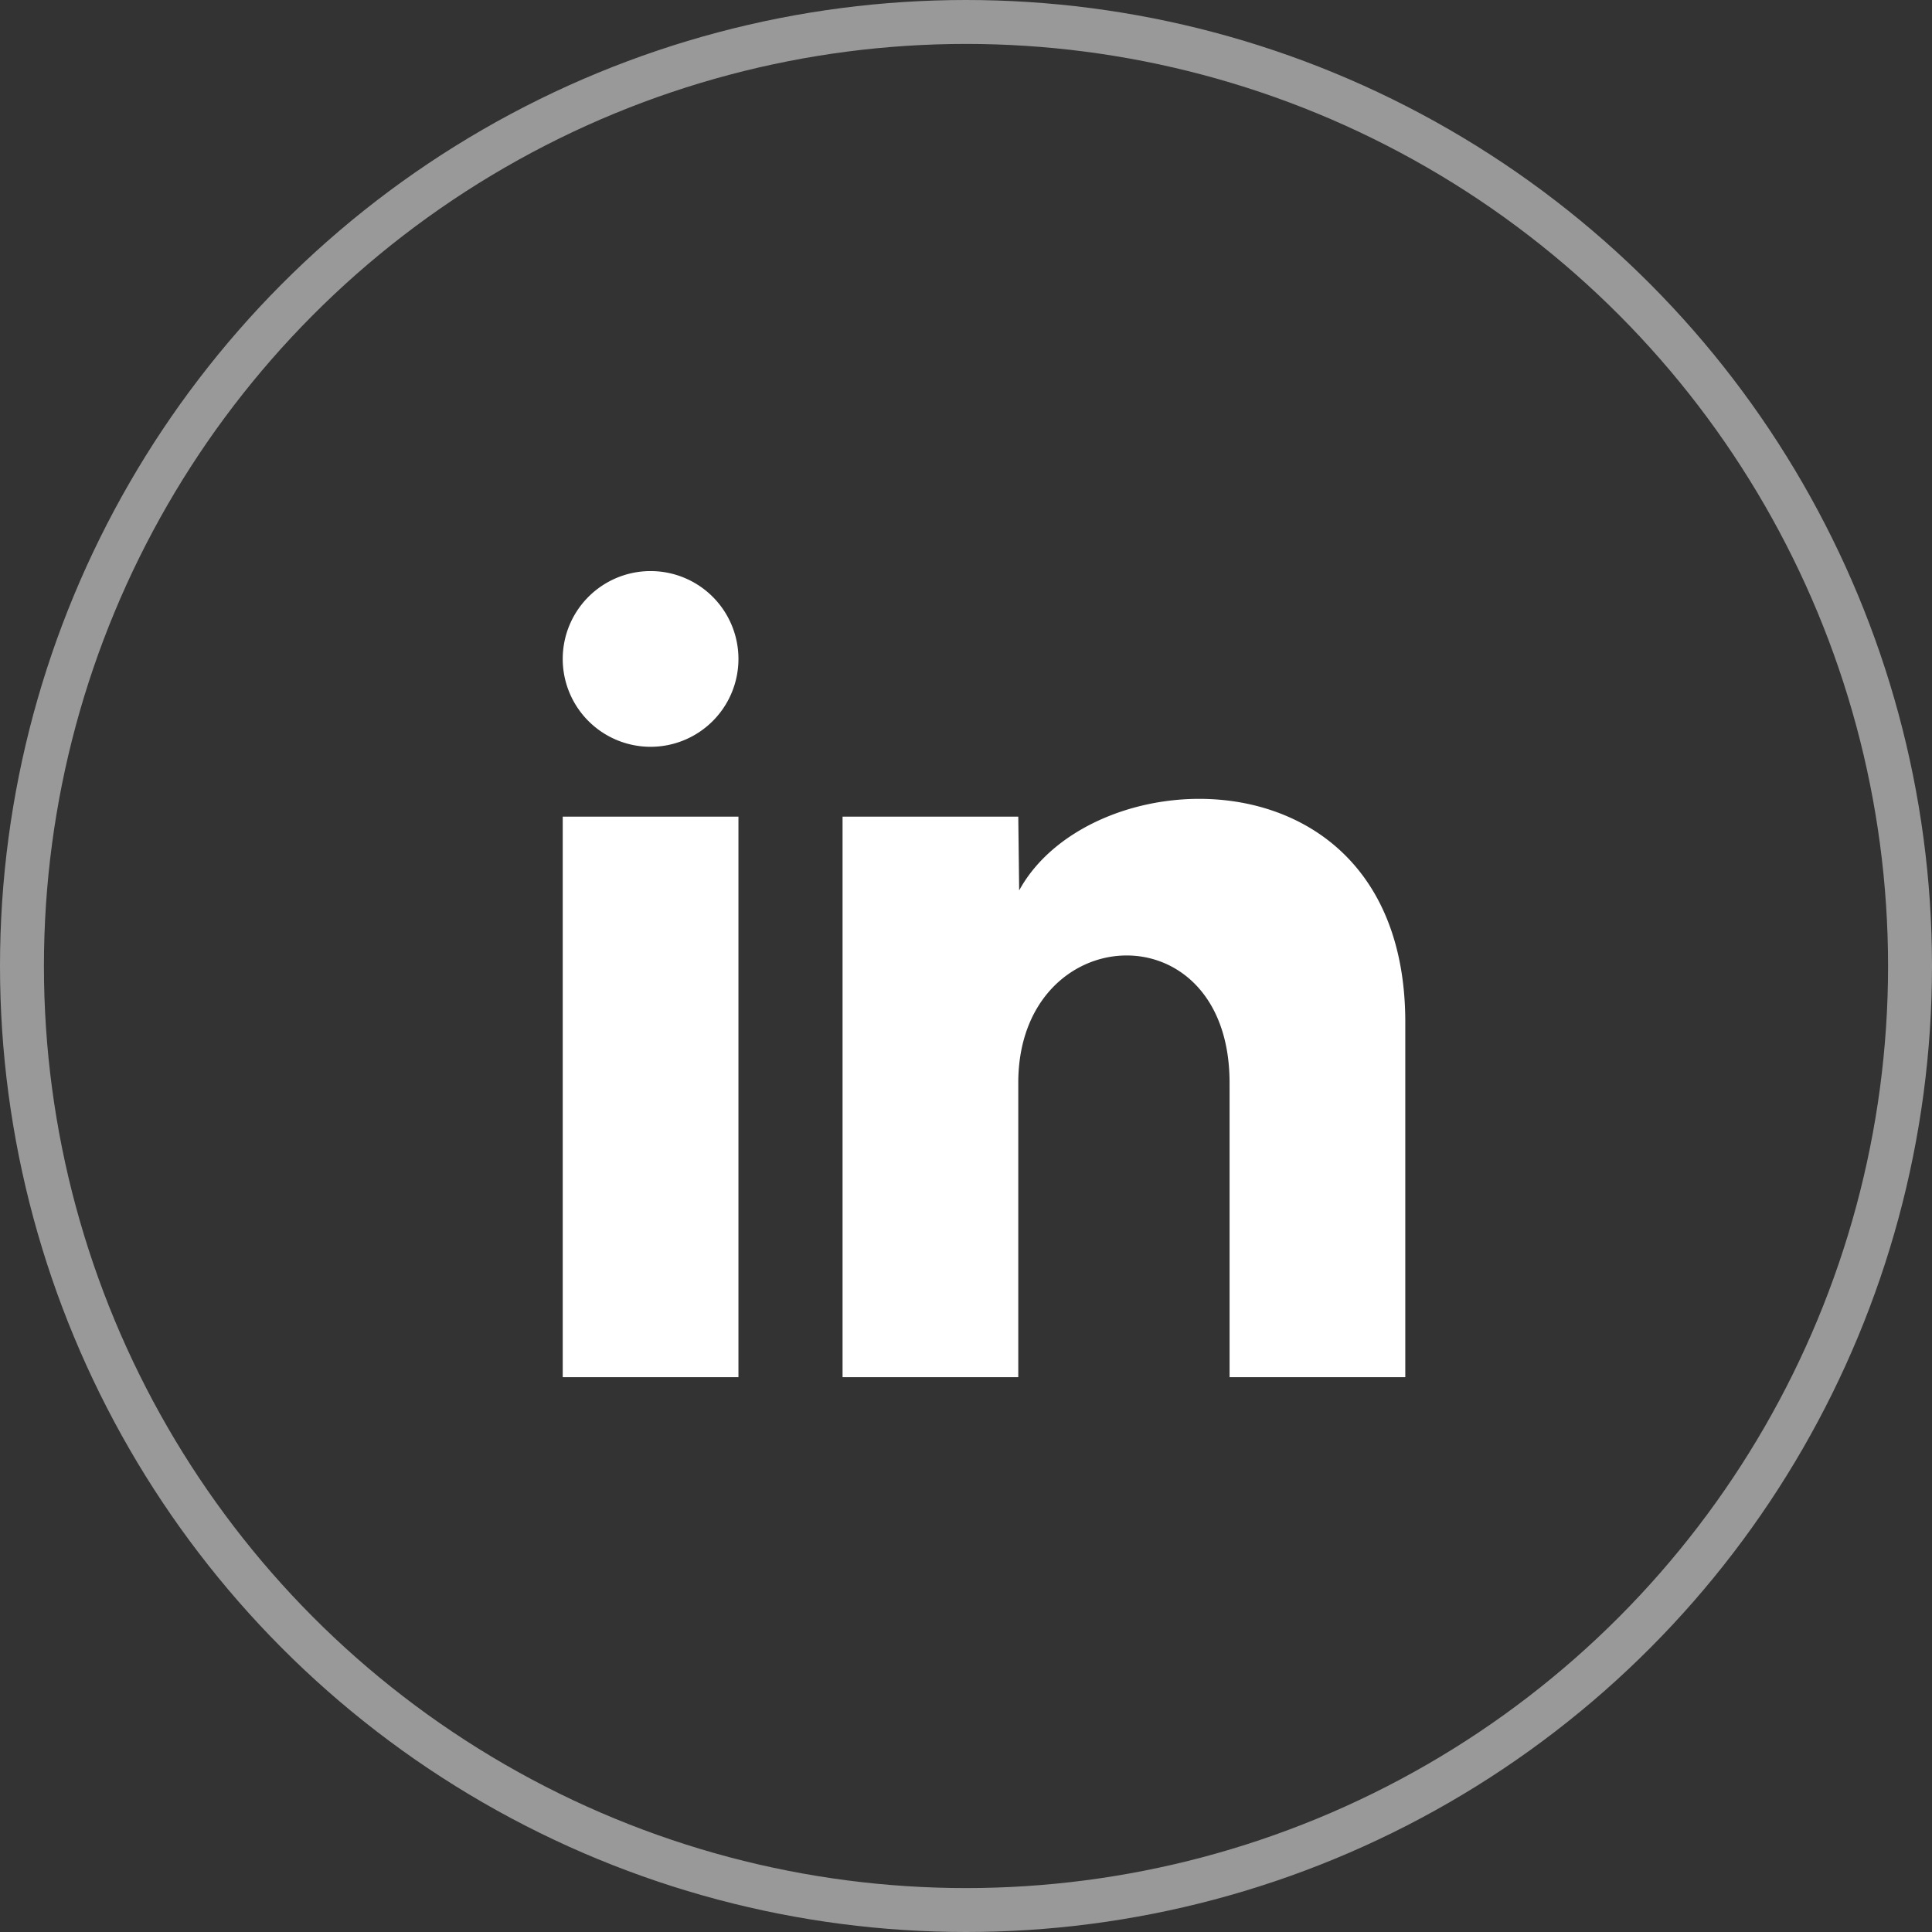 <svg id="Layer_1" data-name="Layer 1" xmlns="http://www.w3.org/2000/svg" viewBox="0 0 43.98 43.98"><rect x="0" y="0" width="43.98" height="43.98" fill="#333333" stroke="none"/><circle cx="21.99" cy="21.99" r="21.49" style="fill:none;stroke:#fff;stroke-miterlimit:10;opacity:0.5"/><path d="M17.32,15.51a2,2,0,1,1-2-2A2,2,0,0,1,17.32,15.51Zm0,3.59h-4V31.86h4Zm6.37,0h-4V31.86h4v-6.7c0-3.73,4.81-4,4.81,0v6.7h4V23.78c0-6.29-7.12-6.06-8.79-3Z" transform="translate(-0.51 -0.51)" style="fill:#fff"/></svg>